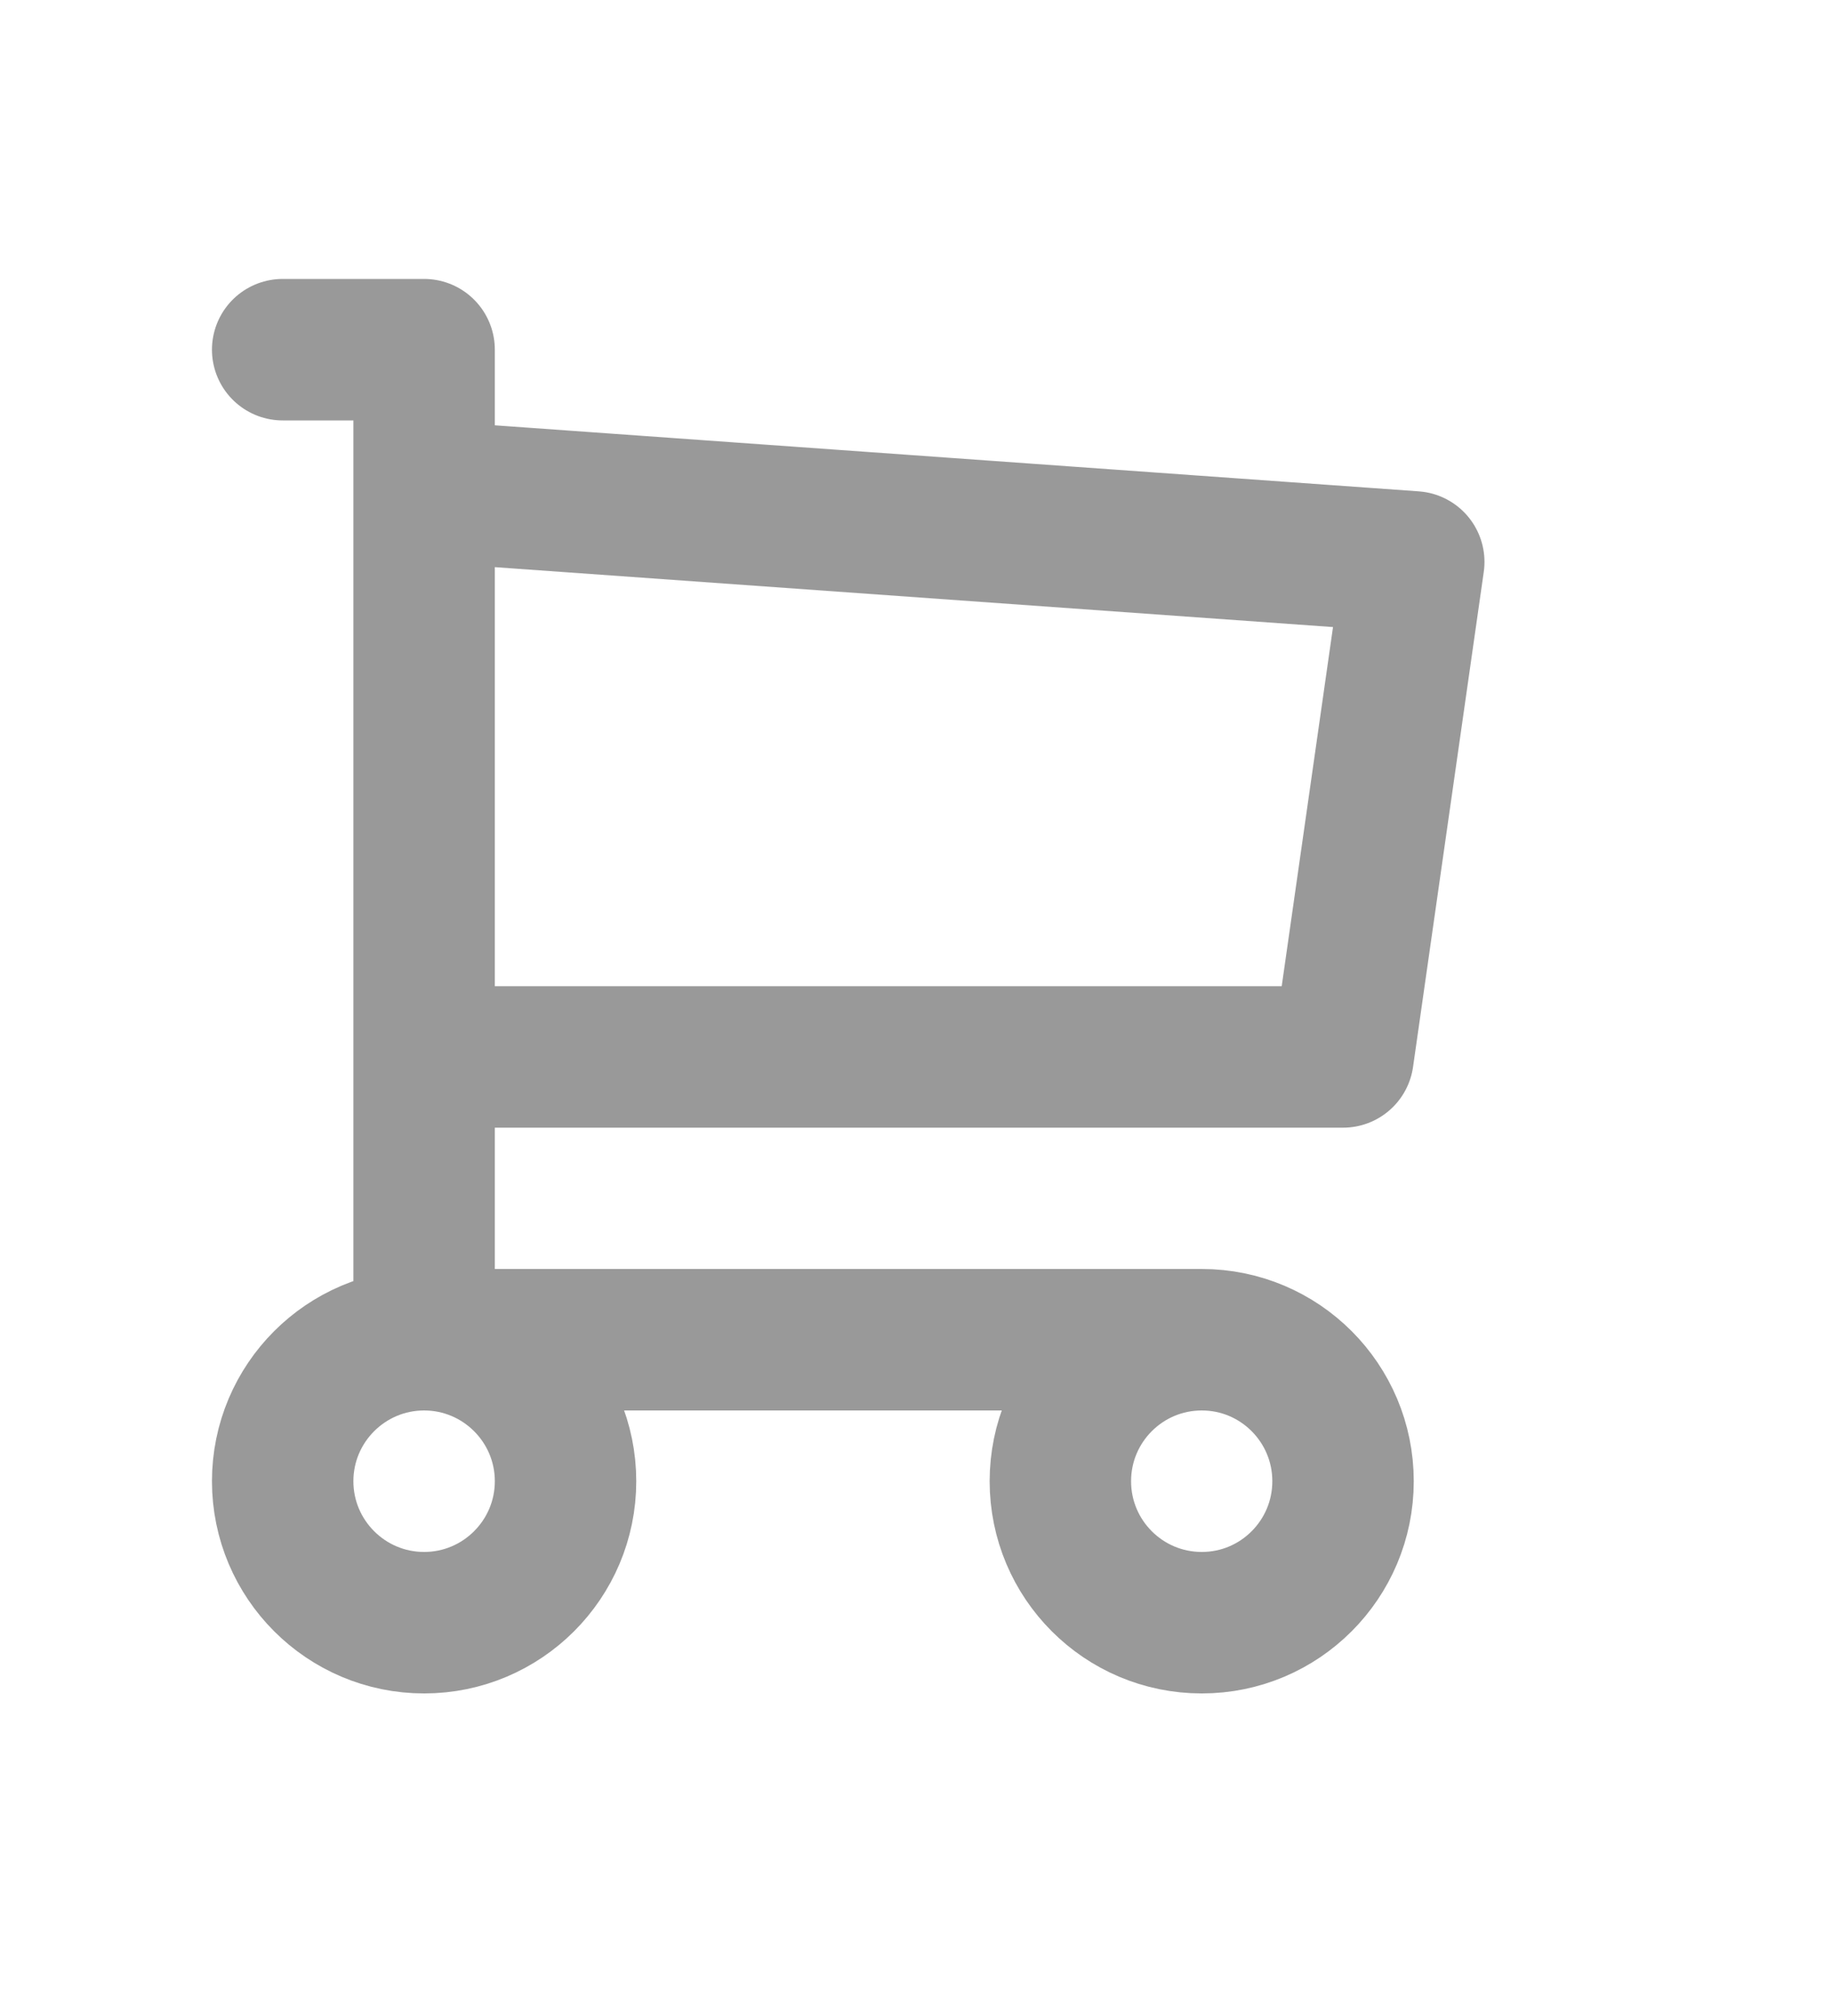 <svg width="10" height="11" viewBox="0 0 10 11" fill="none" xmlns="http://www.w3.org/2000/svg">
<g id="shopping-cart">
<path id="Vector" d="M2.315 7.31C1.889 7.31 1.543 7.656 1.543 8.082C1.543 8.508 1.889 8.854 2.315 8.854C2.741 8.854 3.087 8.508 3.087 8.082C3.087 7.656 2.741 7.31 2.315 7.31ZM2.315 7.31H6.56M2.315 7.31V1.908H1.543M6.56 7.31C6.133 7.31 5.788 7.656 5.788 8.082C5.788 8.508 6.133 8.854 6.56 8.854C6.986 8.854 7.331 8.508 7.331 8.082C7.331 7.656 6.986 7.31 6.56 7.31ZM2.315 2.68L7.717 3.066L7.331 5.767H2.315" stroke="#999999" stroke-width="0.772" stroke-linecap="round" stroke-linejoin="round"/>
</g>
</svg>
